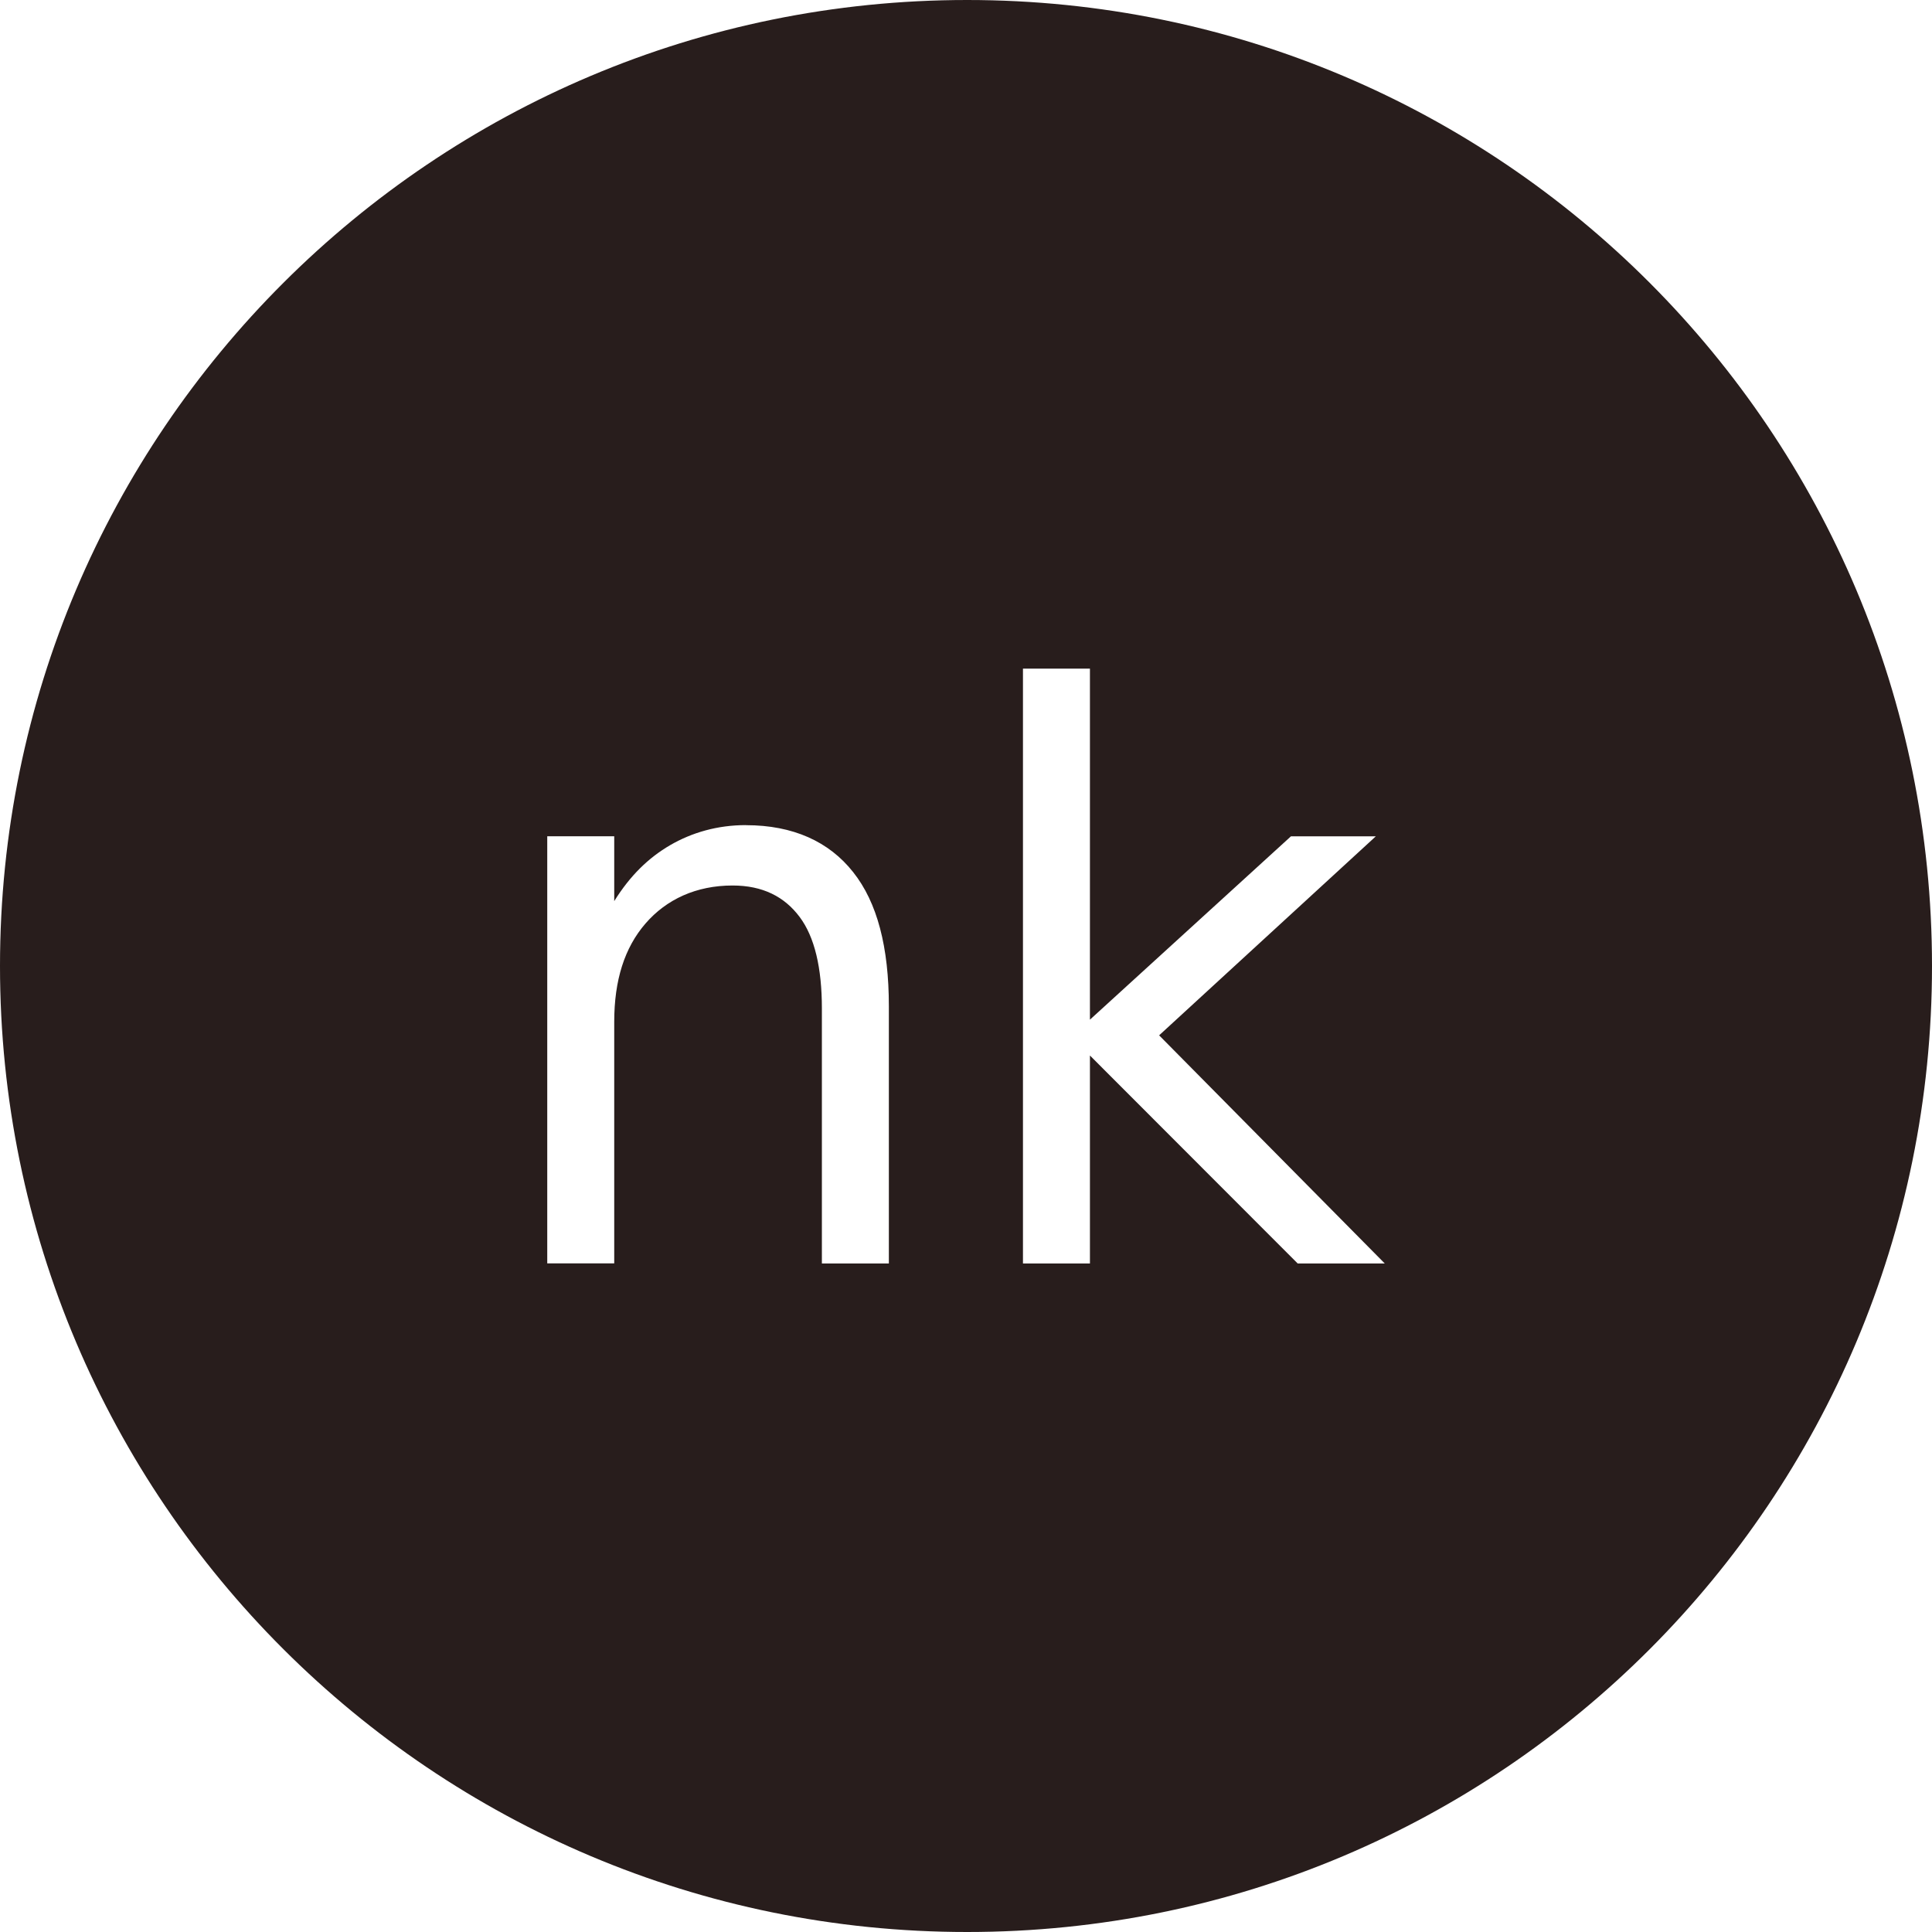 <?xml version="1.0" encoding="UTF-8" standalone="no"?>
<!-- Created with Inkscape (http://www.inkscape.org/) -->

<svg
   xmlns:dc="http://purl.org/dc/elements/1.1/"
   xmlns:cc="http://creativecommons.org/ns#"
   xmlns:rdf="http://www.w3.org/1999/02/22-rdf-syntax-ns#"
   xmlns:svg="http://www.w3.org/2000/svg"
   xmlns="http://www.w3.org/2000/svg"
   version="1.1"
   width="27"
   height="27"
   id="svg6088">
  <defs
     id="defs6090" />
  <g
     transform="translate(-361.5,-518.862)"
     id="layer1">
    <path
       d="m 375.016,518.862 c -7.461,0 -13.516,6.041 -13.516,13.5 0,7.459 6.055,13.5 13.516,13.5 7.461,0 13.484,-6.041 13.484,-13.5 0,-7.459 -6.024,-13.5 -13.484,-13.5 z m 0.78,9.344 0.936,0 0,4.906 2.809,-2.562 1.186,0 -3.028,2.781 3.153,3.188 -1.217,0 -2.903,-2.906 0,2.906 -0.936,0 0,-8.313 z m -3.871,2.188 c 0.658,0 1.161,0.229 1.498,0.656 0.337,0.424 0.499,1.048 0.499,1.875 l 0,3.594 -0.936,0 0,-3.563 c 0,-0.567 -0.101,-1 -0.312,-1.281 -0.211,-0.281 -0.514,-0.438 -0.936,-0.438 -0.508,0 -0.924,0.193 -1.217,0.531 -0.293,0.339 -0.437,0.791 -0.437,1.375 l 0,3.375 -0.936,0 0,-5.969 0.936,0 0,0.906 c 0.225,-0.36 0.477,-0.603 0.78,-0.781 0.307,-0.178 0.663,-0.281 1.061,-0.281 z"
       id="path3781"
       style="fill:#281d1c;fill-opacity:1;stroke:none" />
  </g>
</svg>
